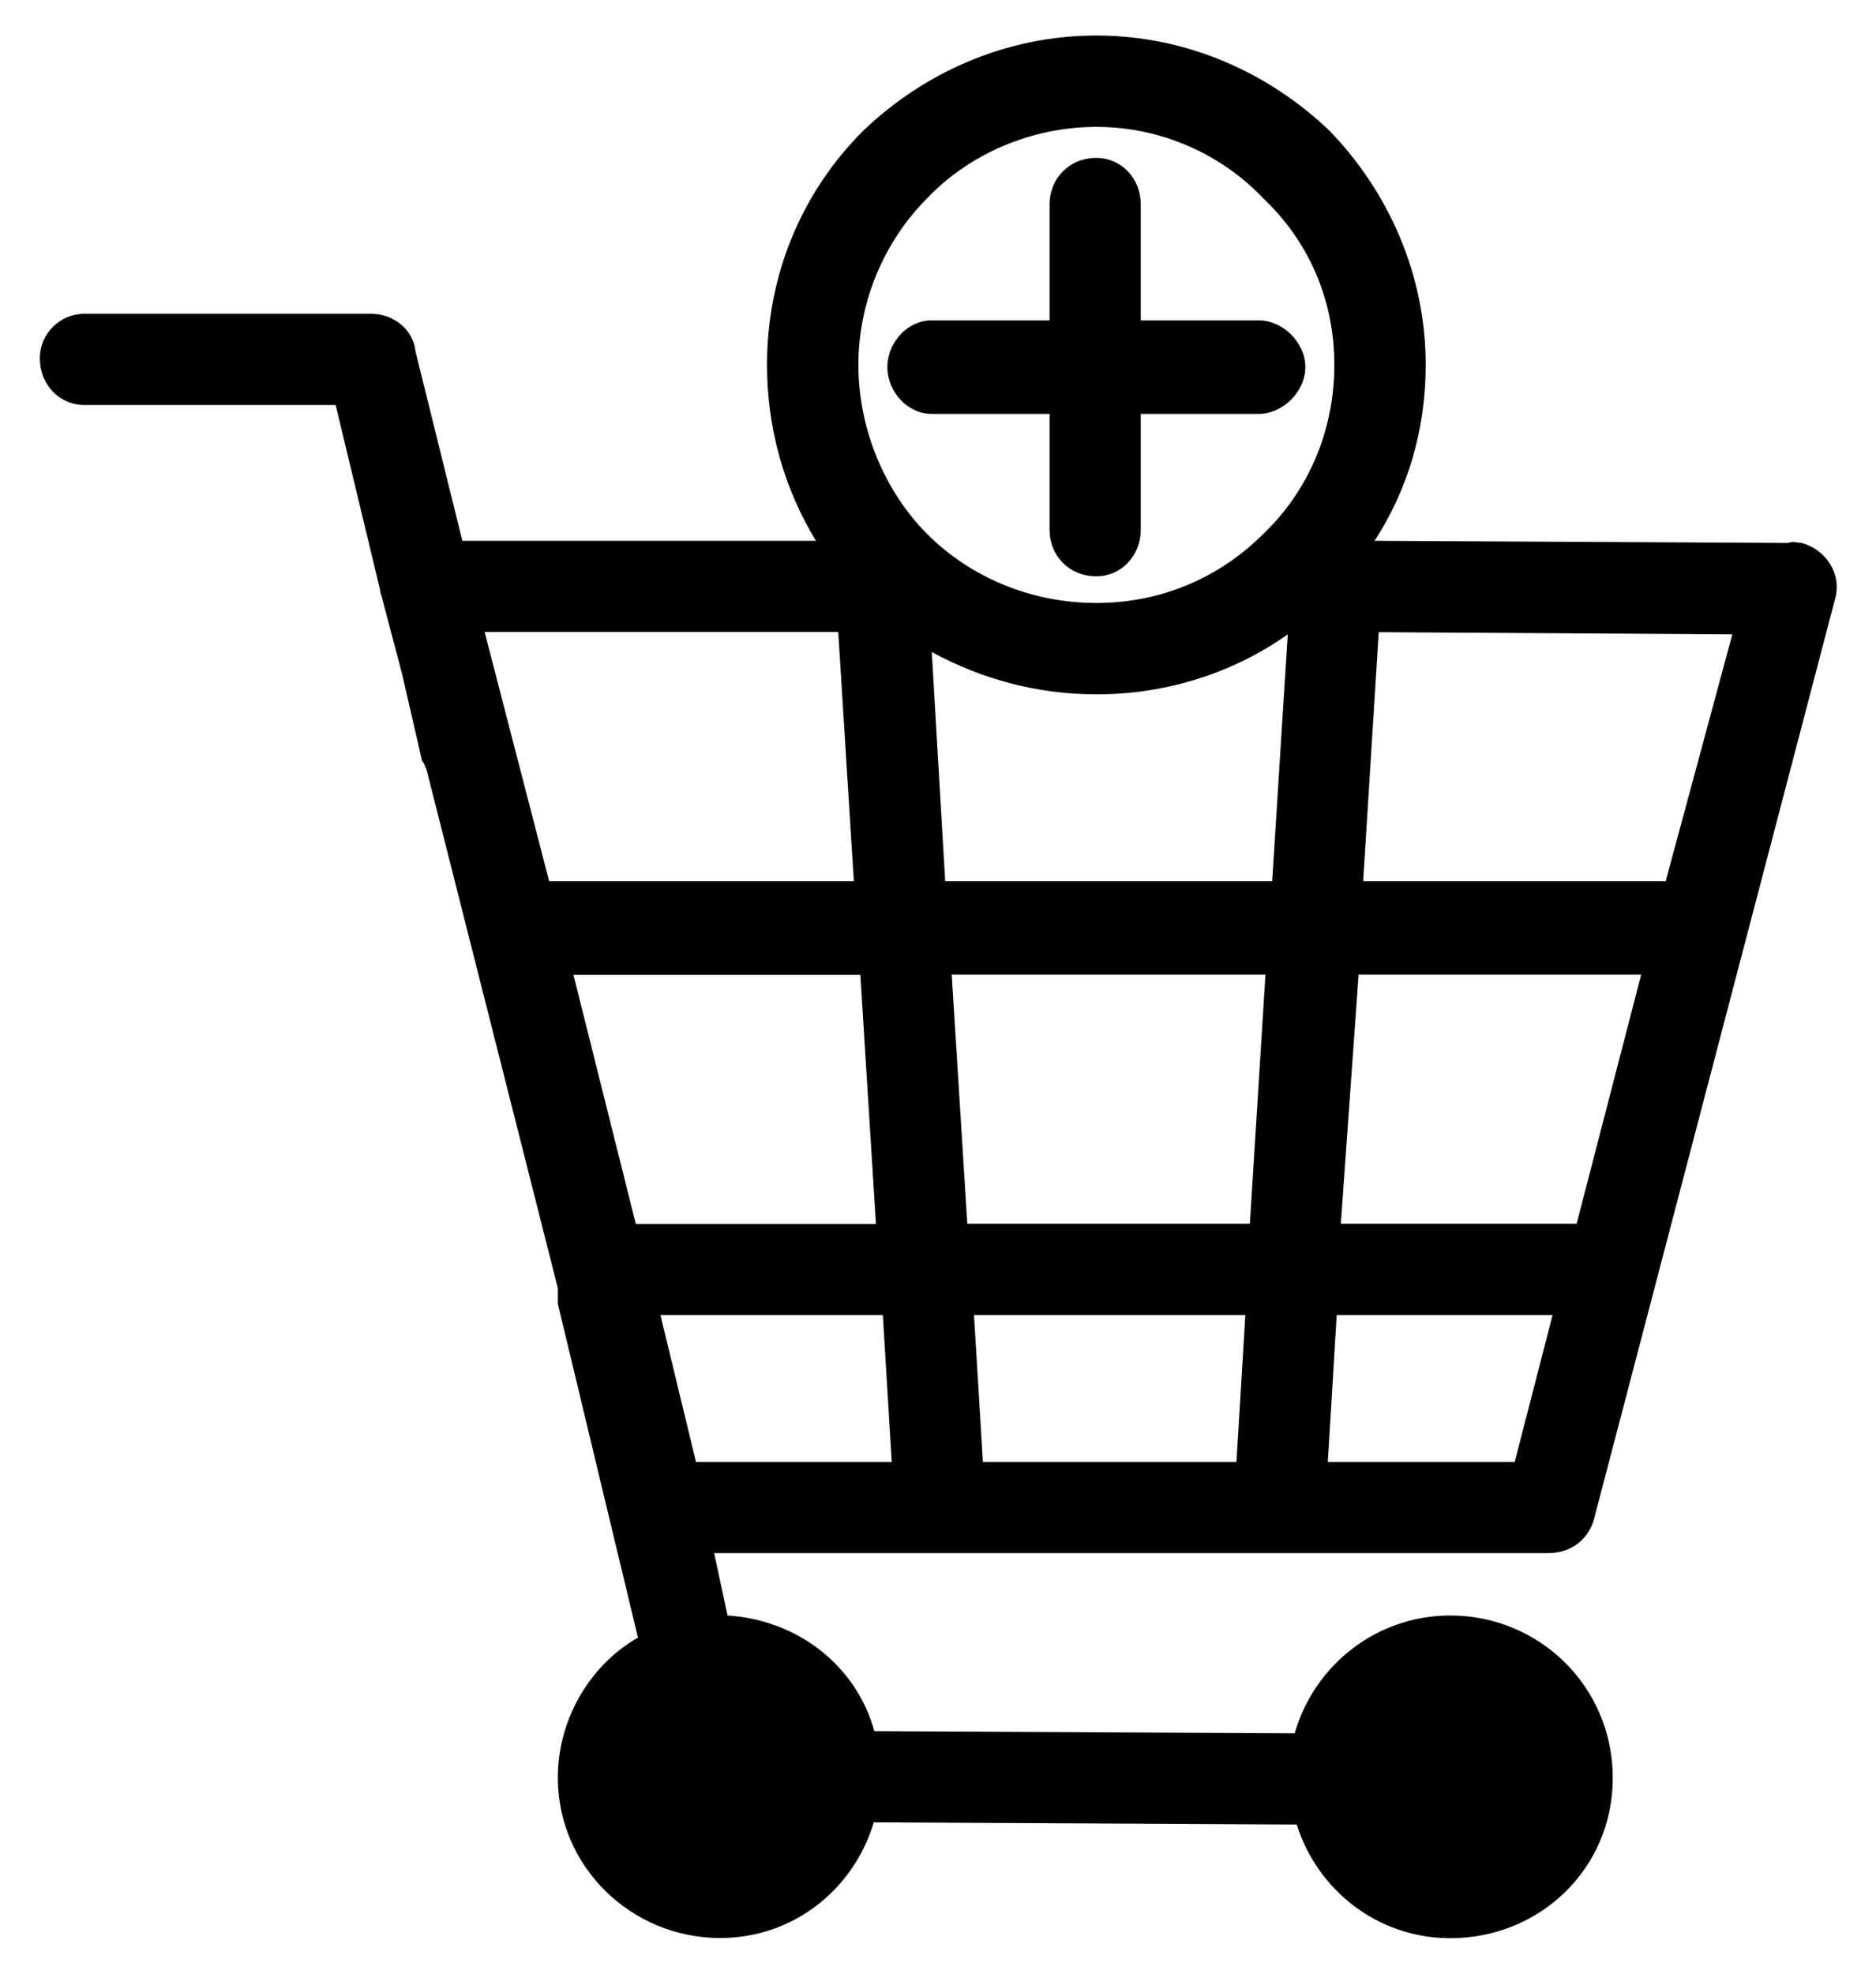 <?xml version="1.0" encoding="UTF-8"?>
<svg id="Layer_1" data-name="Layer 1" xmlns="http://www.w3.org/2000/svg" viewBox="0 0 95.07 100">
  <path d="M65.7,92.44l-21.42-.11c-1.01,3.38-4.06,5.86-7.78,5.86-4.51,0-8.23-3.61-8.23-8.12,0-3.04,1.69-5.75,4.06-7.1l-4.06-16.91v-.79l-6.65-26.26c-.11-.23-.11-.34-.23-.45l-1.01-4.4-1.01-3.83c0-.11-.11-.23-.11-.45l-2.25-9.36H4.27c-1.24,0-2.25-1.01-2.25-2.37,0-1.24,1.01-2.25,2.25-2.25h14.54c1.13,0,2.14.79,2.25,1.92l2.37,9.58h17.92c-1.58-2.59-2.48-5.64-2.48-8.91,0-4.62,1.8-8.79,4.85-11.84,3.04-2.93,7.21-4.85,11.84-4.85s8.79,1.92,11.84,4.85c2.93,3.04,4.85,7.21,4.85,11.84,0,3.27-.9,6.31-2.59,8.91l20.97.11c.23-.11.45,0,.68,0,1.24.34,2.03,1.58,1.69,2.82l-12.17,46.44c-.23,1.13-1.13,1.92-2.37,1.92h-42.27l.68,3.16c3.61.23,6.54,2.59,7.44,5.86l21.3.11c1.01-3.49,4.17-5.97,7.89-5.97,4.51,0,8.23,3.61,8.23,8.23s-3.72,8.12-8.23,8.12c-3.72,0-6.76-2.48-7.78-5.75h0ZM47.22,33.04l.68,11.61h16.57l.79-12.51c-2.71,1.92-6.09,3.04-9.69,3.04-3.04,0-5.86-.79-8.34-2.14h0ZM64.01,10.04c-2.14-2.25-5.19-3.61-8.45-3.61s-6.42,1.35-8.57,3.61c-2.14,2.14-3.49,5.19-3.49,8.45s1.35,6.43,3.49,8.57,5.19,3.49,8.57,3.49,6.31-1.35,8.45-3.49c2.25-2.14,3.61-5.19,3.61-8.57s-1.35-6.31-3.61-8.45h0ZM47.22,20.97c-1.24,0-2.25-1.13-2.25-2.37s1.01-2.37,2.25-2.37h5.97v-5.86c0-1.35,1.01-2.37,2.37-2.37,1.24,0,2.25,1.01,2.25,2.37v5.86h5.97c1.24,0,2.37,1.13,2.37,2.37s-1.13,2.37-2.37,2.37h-5.97v5.86c0,1.35-1.01,2.37-2.25,2.37-1.35,0-2.37-1.01-2.37-2.37v-5.86h-5.97ZM32.22,62.01h12.17l-.79-12.62h-14.54l3.16,12.62ZM27.83,44.65h15.44l-.79-12.63h-17.92l3.27,12.63ZM69.87,32.02l-.79,12.63h15.33l3.38-12.51-17.92-.11ZM83.17,49.38h-14.32l-.9,12.62h11.95l3.27-12.62ZM78.67,66.63h-10.93l-.45,7.44h9.47l1.92-7.44ZM62.66,74.07l.45-7.44h-13.75l.45,7.44h12.85ZM45.19,74.07l-.45-7.44h-11.27l1.8,7.44h9.92ZM64.12,49.38h-15.89l.79,12.62h14.32l.79-12.62Z"/>
</svg>